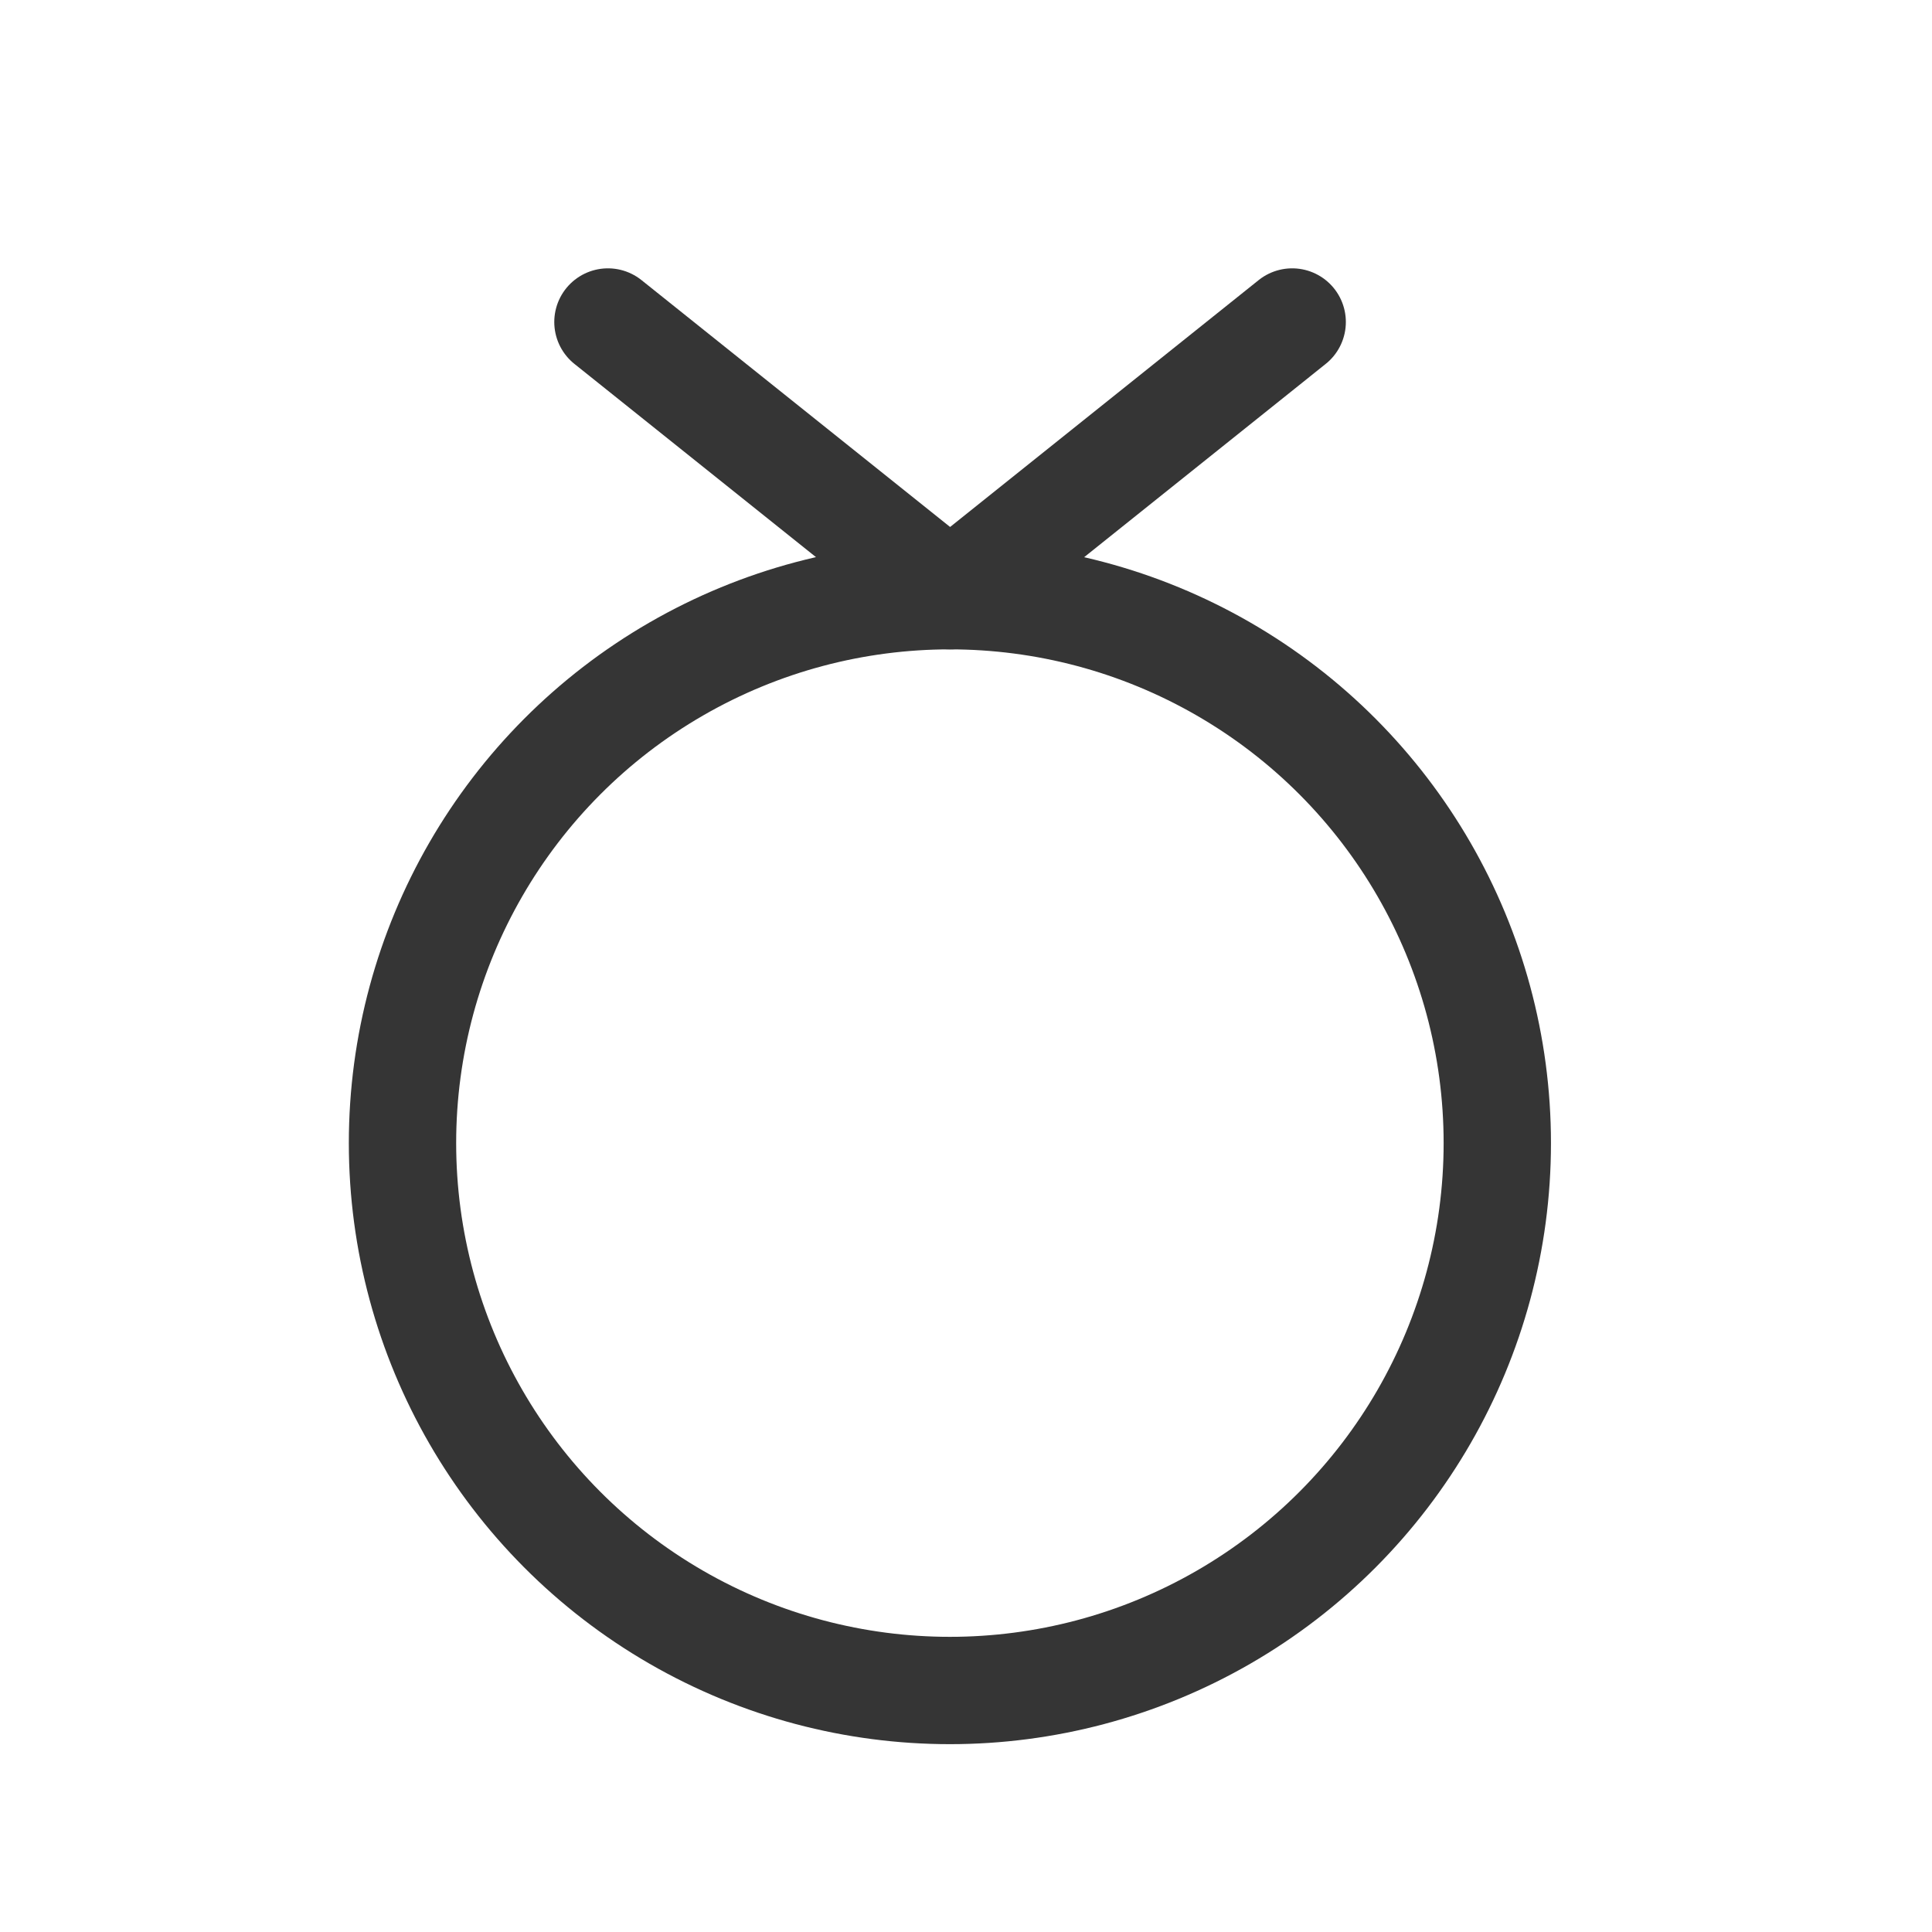 <svg width="18" height="18" viewBox="0 0 18 18" fill="none" xmlns="http://www.w3.org/2000/svg">
<circle cx="8.85" cy="10.65" r="5.1" stroke="#353535" stroke-miterlimit="3.999"/>
<path d="M5.664 3L8.852 5.55L12.039 3" stroke="#353535" stroke-linecap="round" stroke-linejoin="round"/>
</svg>
